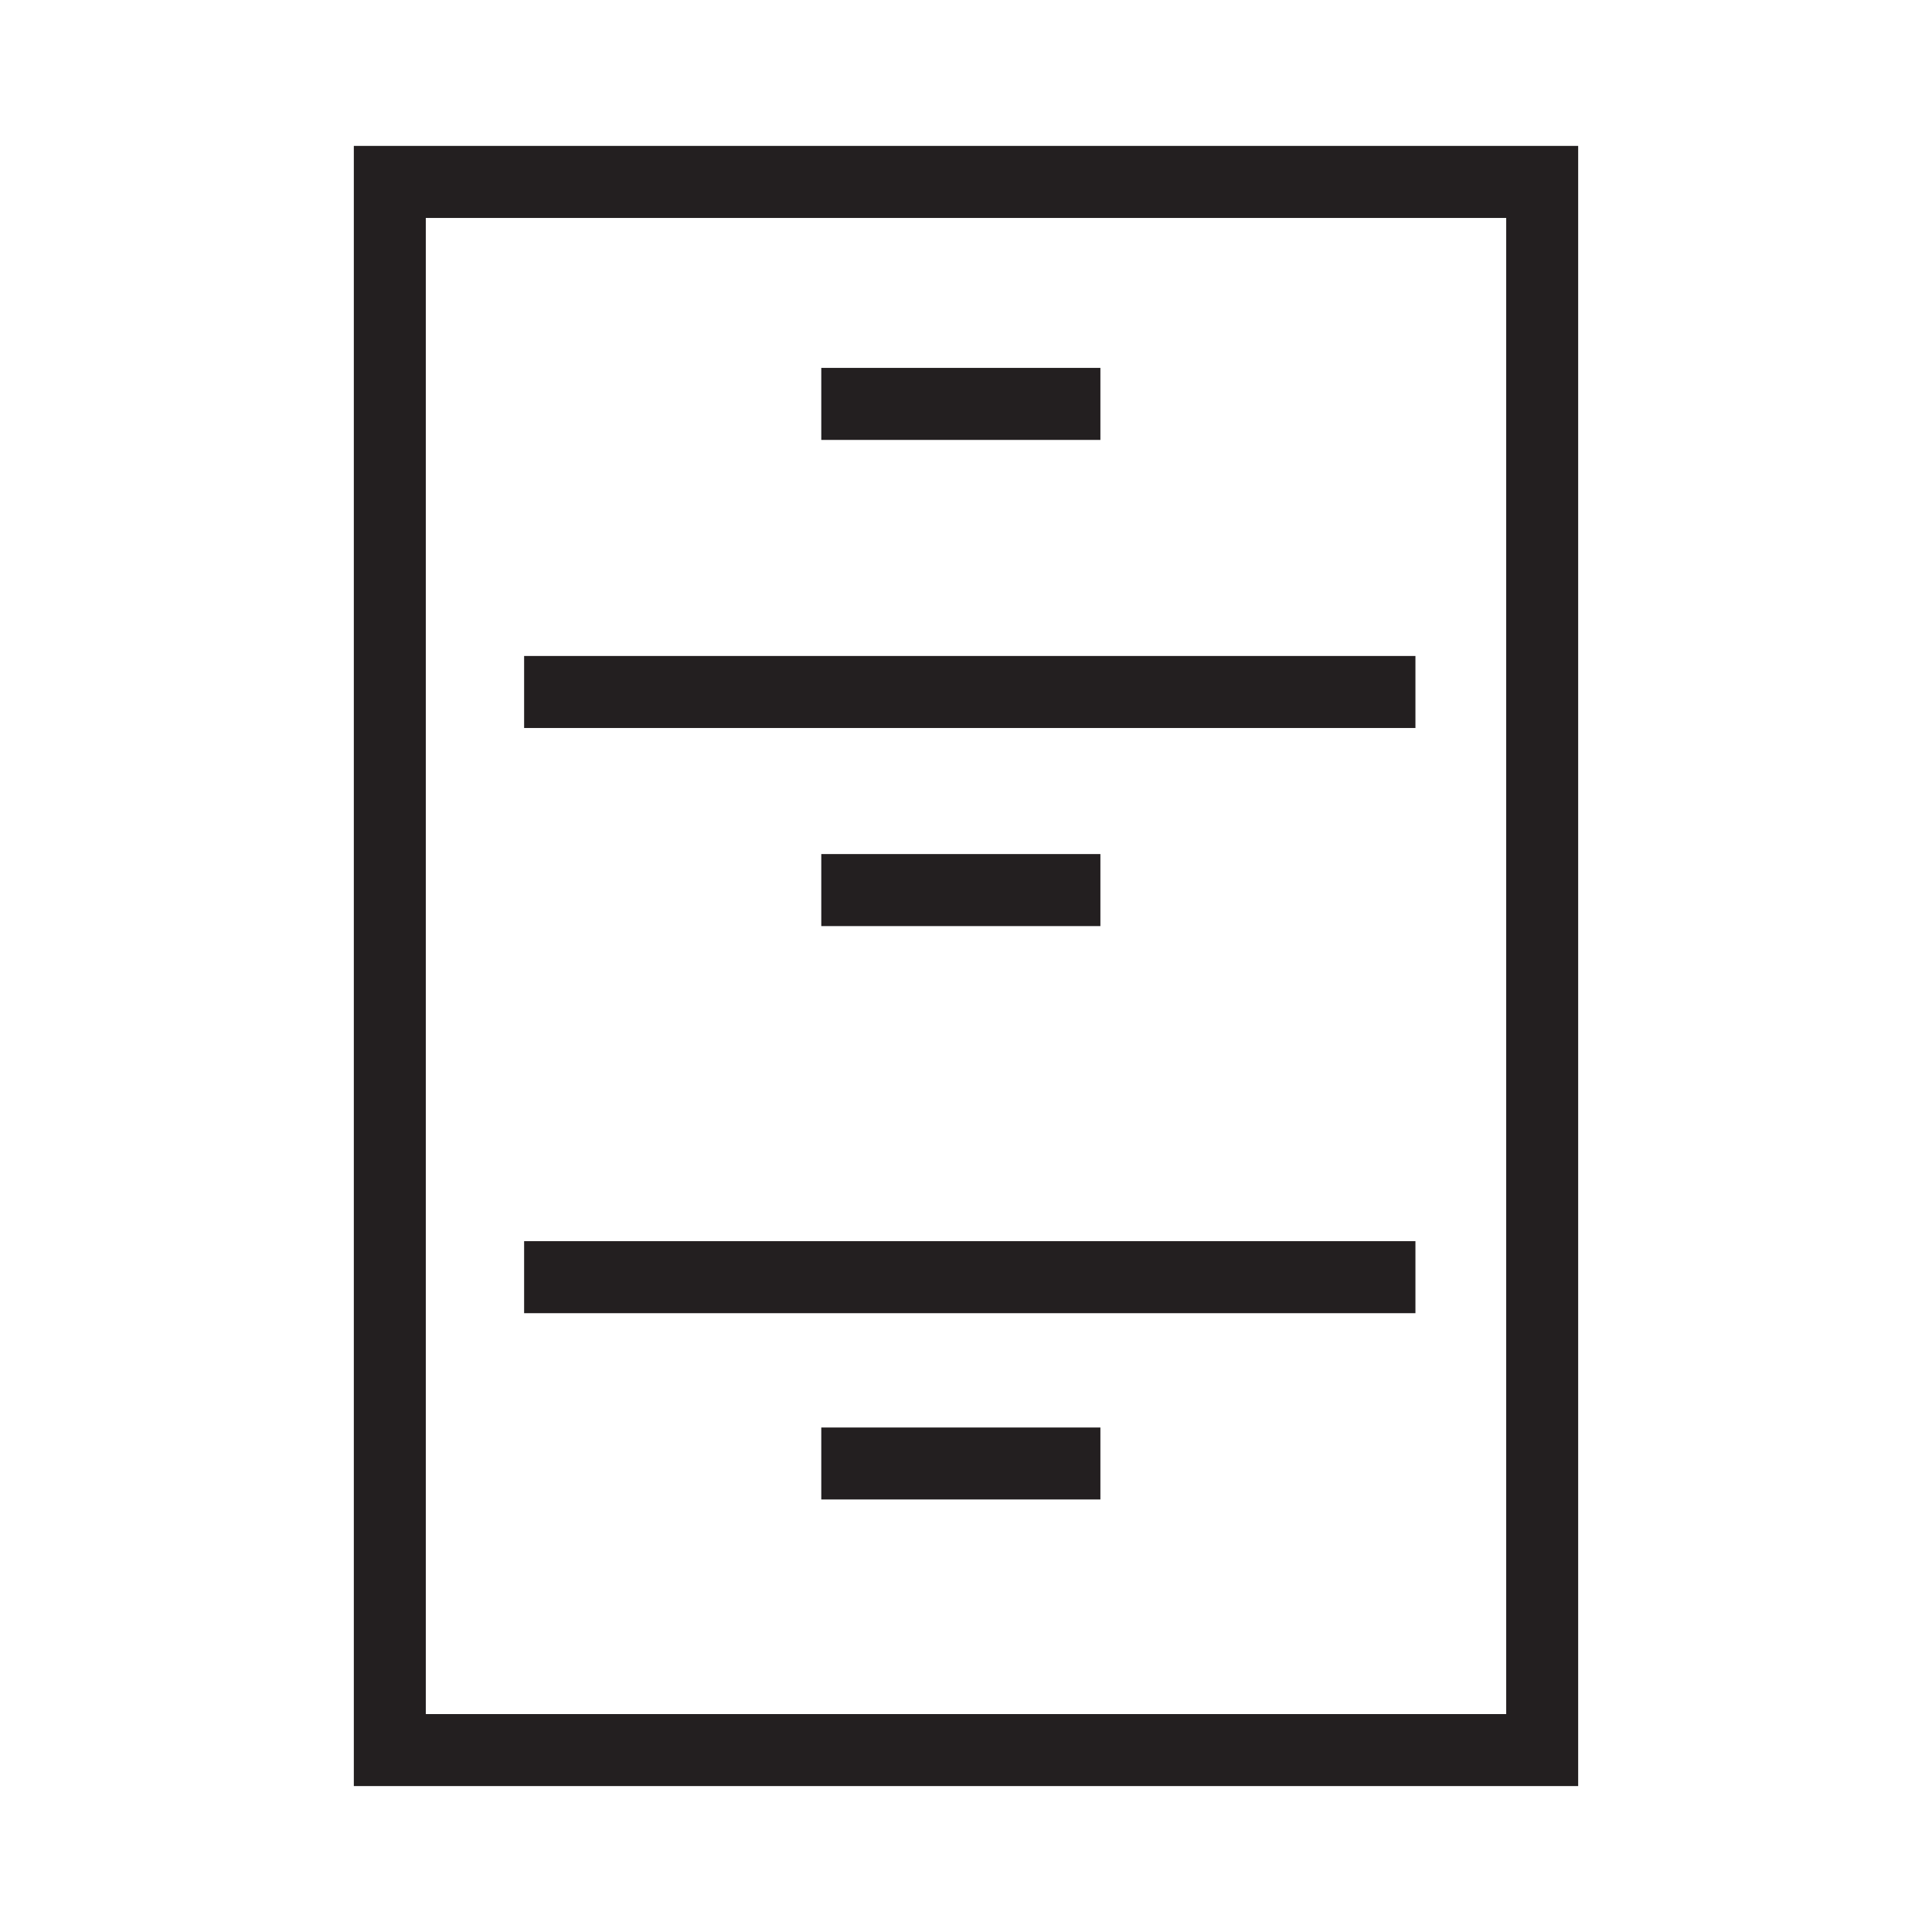 <?xml version="1.0" encoding="utf-8"?>
<!-- Generator: Adobe Illustrator 15.0.0, SVG Export Plug-In . SVG Version: 6.00 Build 0)  -->
<!DOCTYPE svg PUBLIC "-//W3C//DTD SVG 1.1//EN" "http://www.w3.org/Graphics/SVG/1.1/DTD/svg11.dtd">
<svg version="1.1" id="Layer_1" xmlns="http://www.w3.org/2000/svg" xmlns:xlink="http://www.w3.org/1999/xlink" x="0px" y="0px"
	 width="64px" height="64px" viewBox="0 0 64 64" enable-background="new 0 0 64 64" xml:space="preserve">
<g>
	<g>
		<path fill="#231F20" d="M11.721,4.833v54.333h40.558V4.833H11.721z M49.895,56.781h-35.79V7.22h35.79V56.781z"/>
	</g>
	<g>
		<rect x="17.362" y="21.73" fill="#231F20" width="29.526" height="2.386"/>
	</g>
	<g>
		<rect x="17.362" y="41.115" fill="#231F20" width="29.526" height="2.386"/>
	</g>
	<g>
		<rect x="27.206" y="12.187" fill="#231F20" width="9.246" height="2.386"/>
	</g>
	<g>
		<rect x="27.206" y="28.292" fill="#231F20" width="9.246" height="2.386"/>
	</g>
	<g>
		<rect x="27.206" y="47.288" fill="#231F20" width="9.246" height="2.384"/>
	</g>
</g>
</svg>
